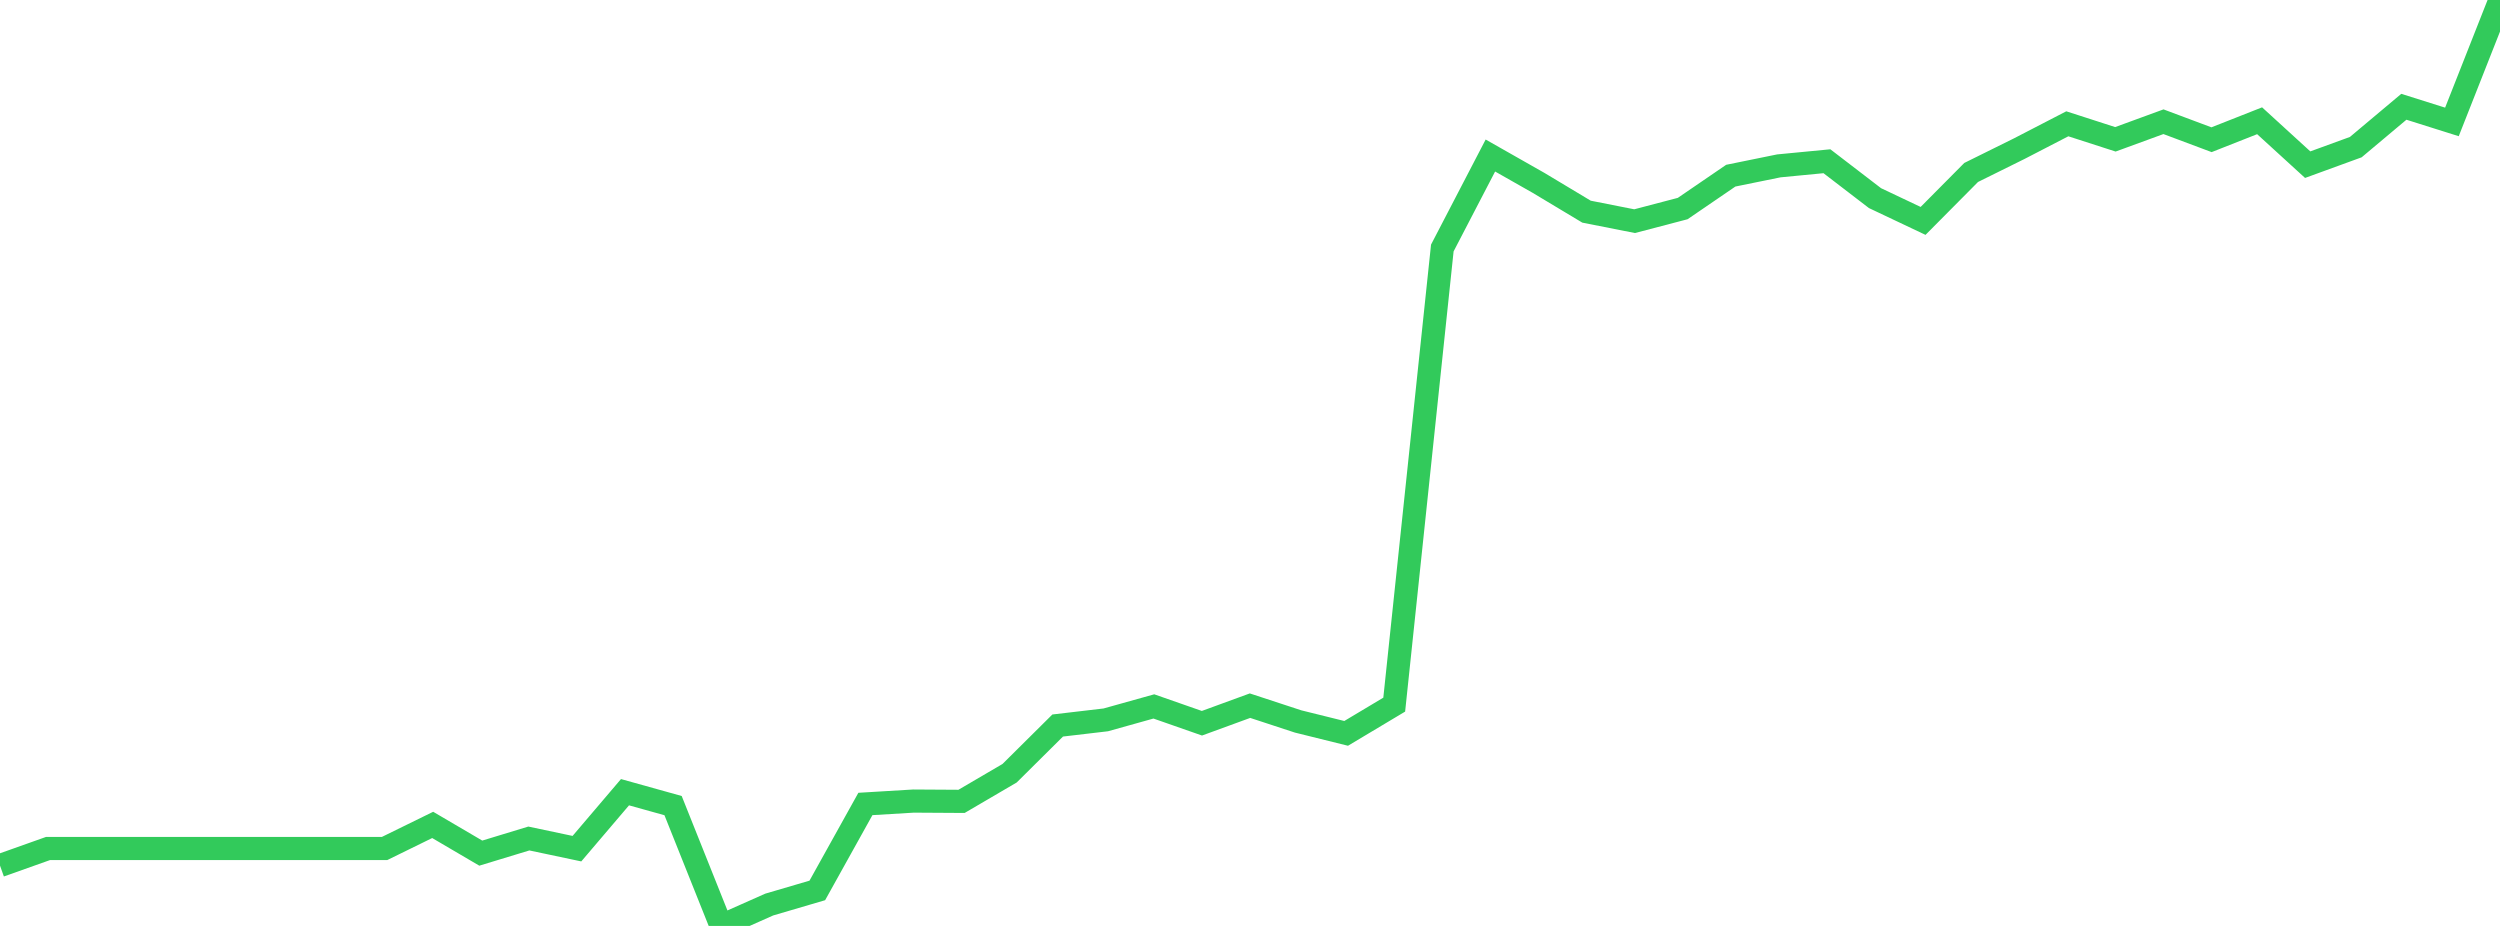 <?xml version="1.0" standalone="no"?>
<!DOCTYPE svg PUBLIC "-//W3C//DTD SVG 1.1//EN" "http://www.w3.org/Graphics/SVG/1.1/DTD/svg11.dtd">

<svg width="135" height="50" viewBox="0 0 135 50" preserveAspectRatio="none" 
  xmlns="http://www.w3.org/2000/svg"
  xmlns:xlink="http://www.w3.org/1999/xlink">


<polyline points="0.0, 46.741 2.596, 45.818 5.192, 45.818 7.788, 45.818 10.385, 45.818 12.981, 45.818 15.577, 45.818 18.173, 45.818 20.769, 45.818 23.365, 44.545 25.962, 46.069 28.558, 45.279 31.154, 45.828 33.75, 42.779 36.346, 43.503 38.942, 50.0 41.538, 48.846 44.135, 48.083 46.731, 43.414 49.327, 43.258 51.923, 43.274 54.519, 41.754 57.115, 39.178 59.712, 38.873 62.308, 38.147 64.904, 39.055 67.5, 38.106 70.096, 38.958 72.692, 39.602 75.288, 38.05 77.885, 13.392 80.481, 8.398 83.077, 9.872 85.673, 11.43 88.269, 11.943 90.865, 11.262 93.462, 9.486 96.058, 8.957 98.654, 8.707 101.25, 10.699 103.846, 11.929 106.442, 9.313 109.038, 8.028 111.635, 6.685 114.231, 7.523 116.827, 6.573 119.423, 7.545 122.019, 6.521 124.615, 8.892 127.212, 7.945 129.808, 5.766 132.404, 6.584 135.0, 0.0" fill="none" stroke="#32ca5b" stroke-width="1.25"/>

</svg>